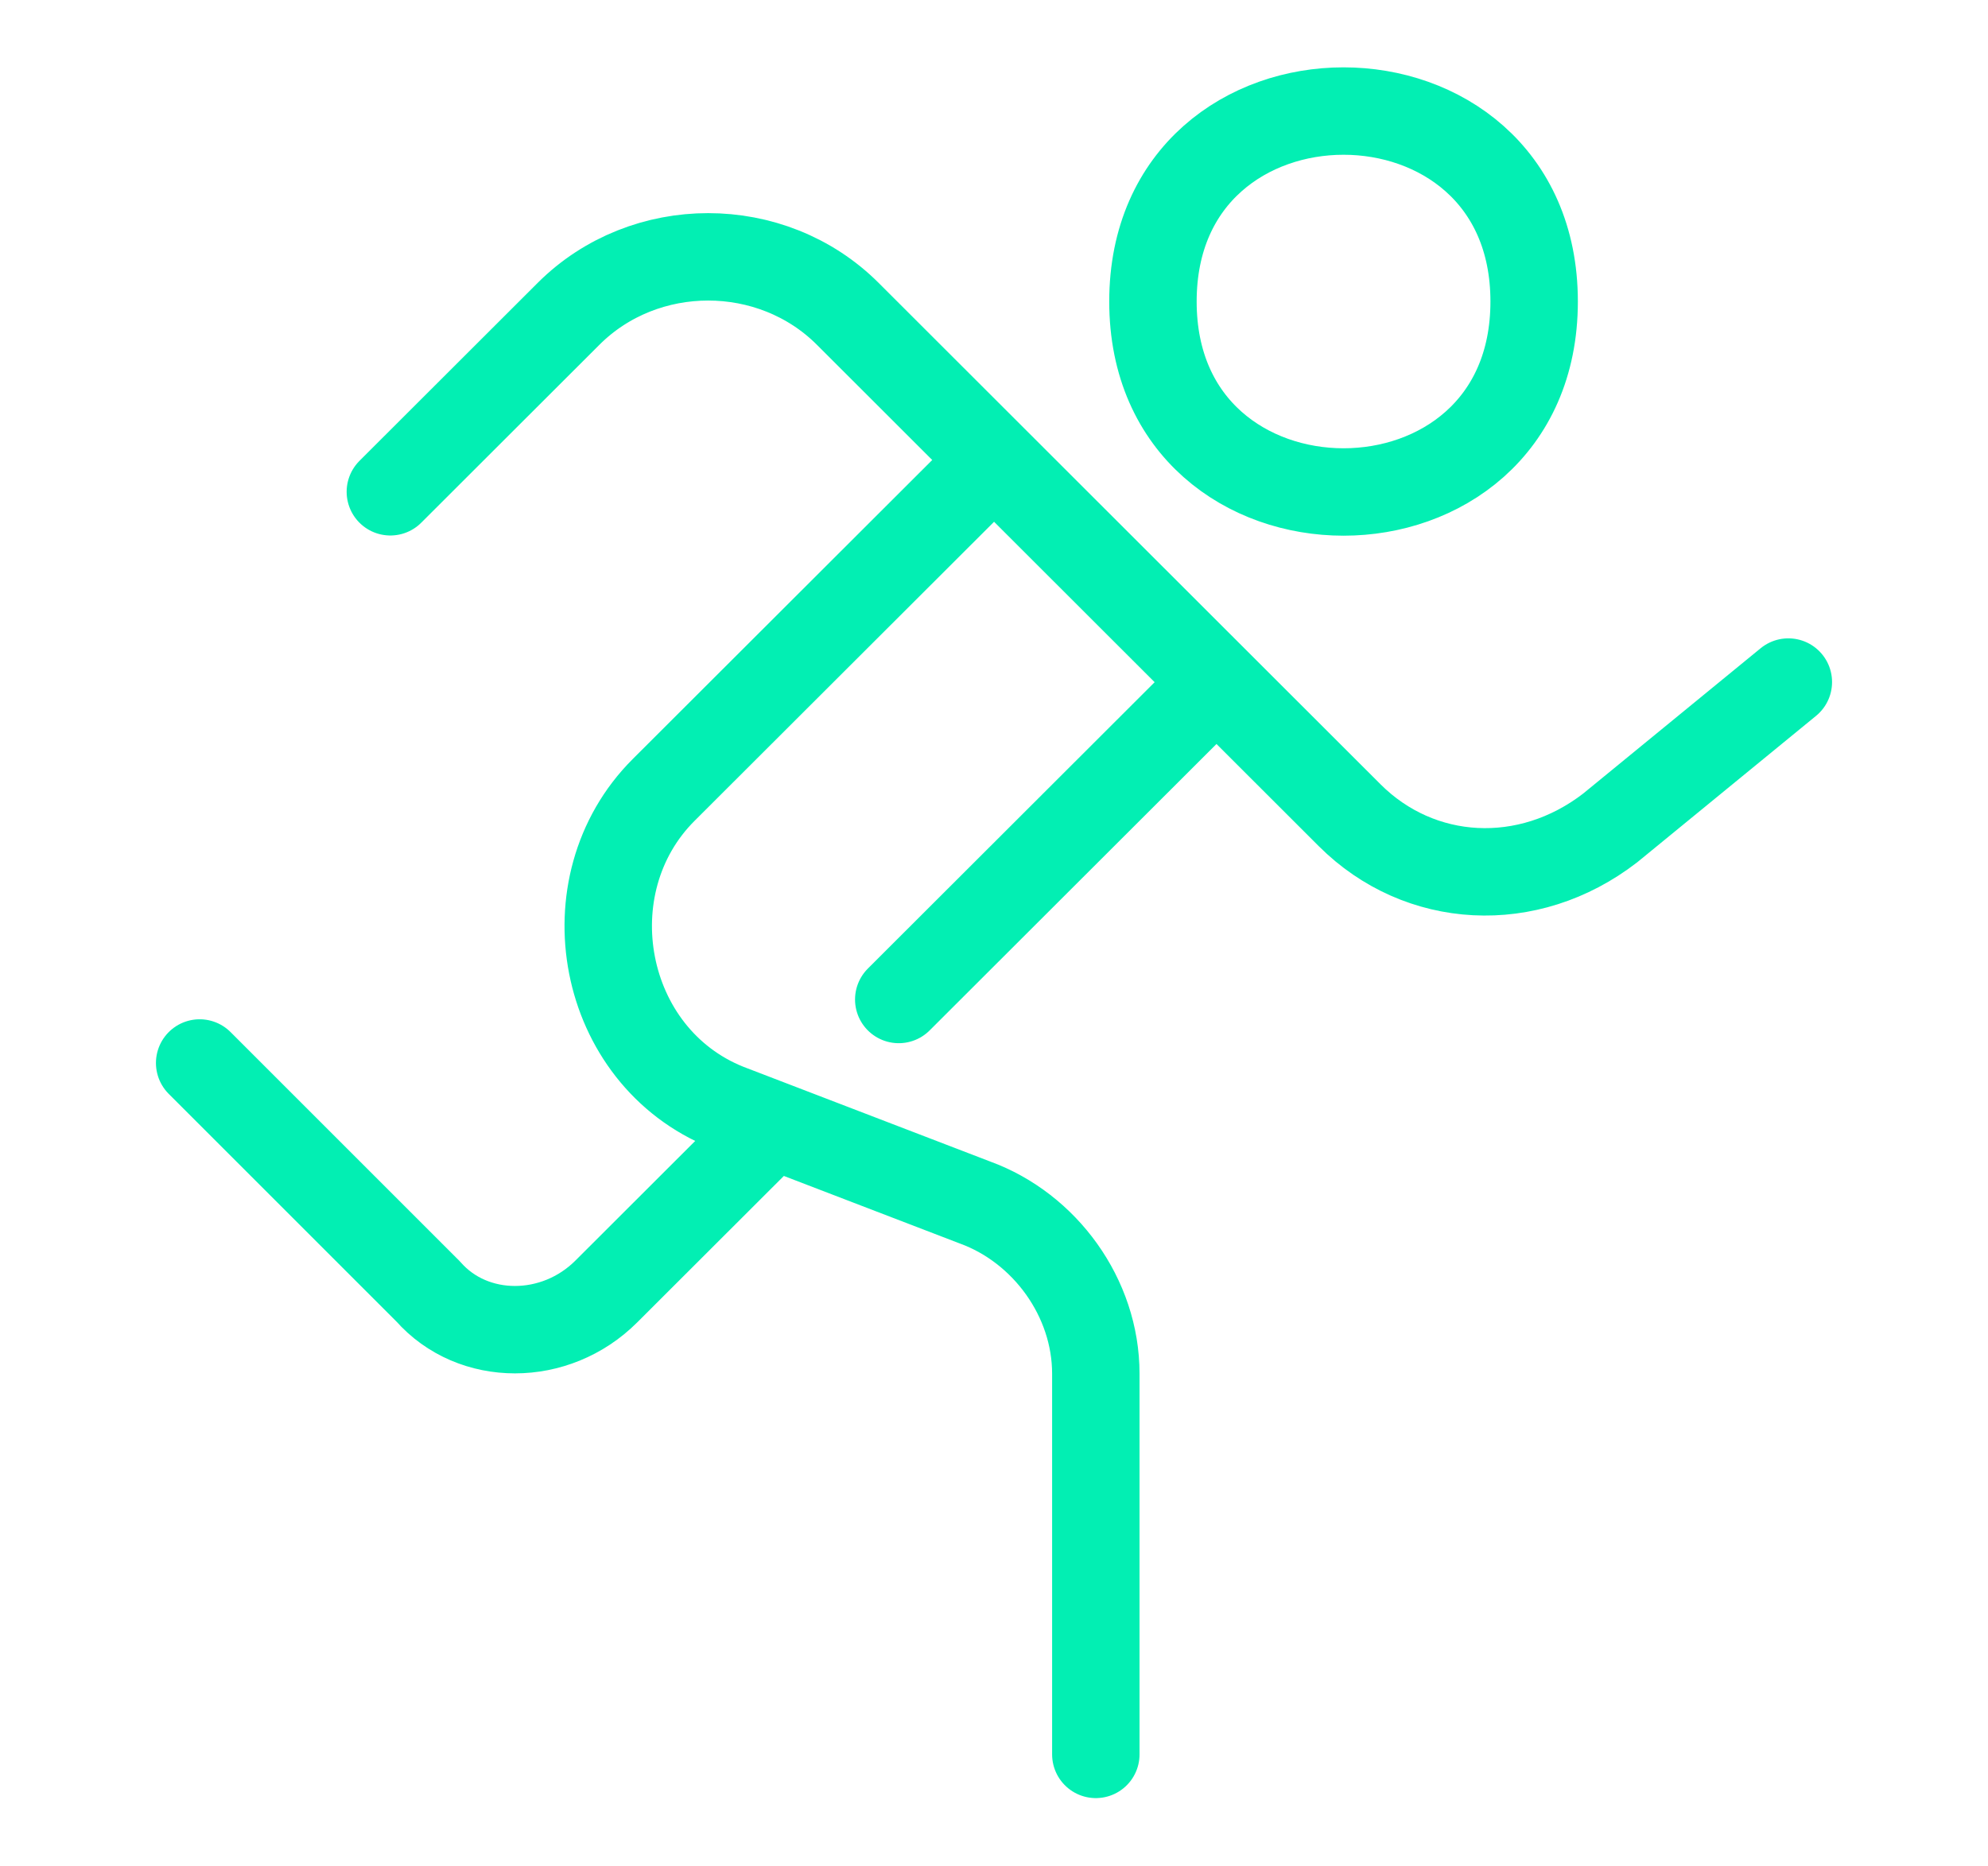 <?xml version="1.0" encoding="utf-8"?>
<!-- Generator: Adobe Illustrator 27.2.0, SVG Export Plug-In . SVG Version: 6.00 Build 0)  -->
<svg version="1.1" id="Lag_1" xmlns="http://www.w3.org/2000/svg" xmlns:xlink="http://www.w3.org/1999/xlink" x="0px" y="0px"
	 viewBox="0 0 99.87 93.74" style="enable-background:new 0 0 99.87 93.74;" xml:space="preserve">
<style type="text/css">
	
		.st0{clip-path:url(#SVGID_00000005965049072139603370000011732275084672700300_);fill:none;stroke:#02EFB3;stroke-width:4.392;stroke-linecap:round;stroke-linejoin:round;stroke-miterlimit:10;}
</style>
<g>
	<defs>
		<rect id="SVGID_1_" x="7.84" y="3.38" width="84.2" height="86.97"/>
	</defs>
	<clipPath id="SVGID_00000180353362815574502950000013623626654924634799_">
		<use xlink:href="#SVGID_1_"  style="overflow:visible;"/>
	</clipPath>
	
		<path style="clip-path:url(#SVGID_00000180353362815574502950000013623626654924634799_);fill:none;stroke:#02EFB3;stroke-width:4.392;stroke-linecap:round;stroke-linejoin:round;stroke-miterlimit:10;" d="
		M38.76,56.6l-8.3,8.29c-2.56,2.56-6.7,2.56-8.95,0L10.03,53.41 M45.15,50.22l15.96-15.94 M48.34,24.71l-15,14.98
		c-4.79,4.78-3.19,13.39,3.19,15.95l12.45,4.78c3.51,1.28,6.07,4.78,6.07,8.6v19.13 M19.61,24.71l8.95-8.94
		c3.82-3.82,10.21-3.82,14.03,0l25.22,25.2c3.51,3.5,8.95,3.82,13.08,0.63l8.95-7.33 M77.07,15.15c0,12.76-19.15,12.76-19.15,0
		S77.07,2.39,77.07,15.15"/>
</g>
</svg>

